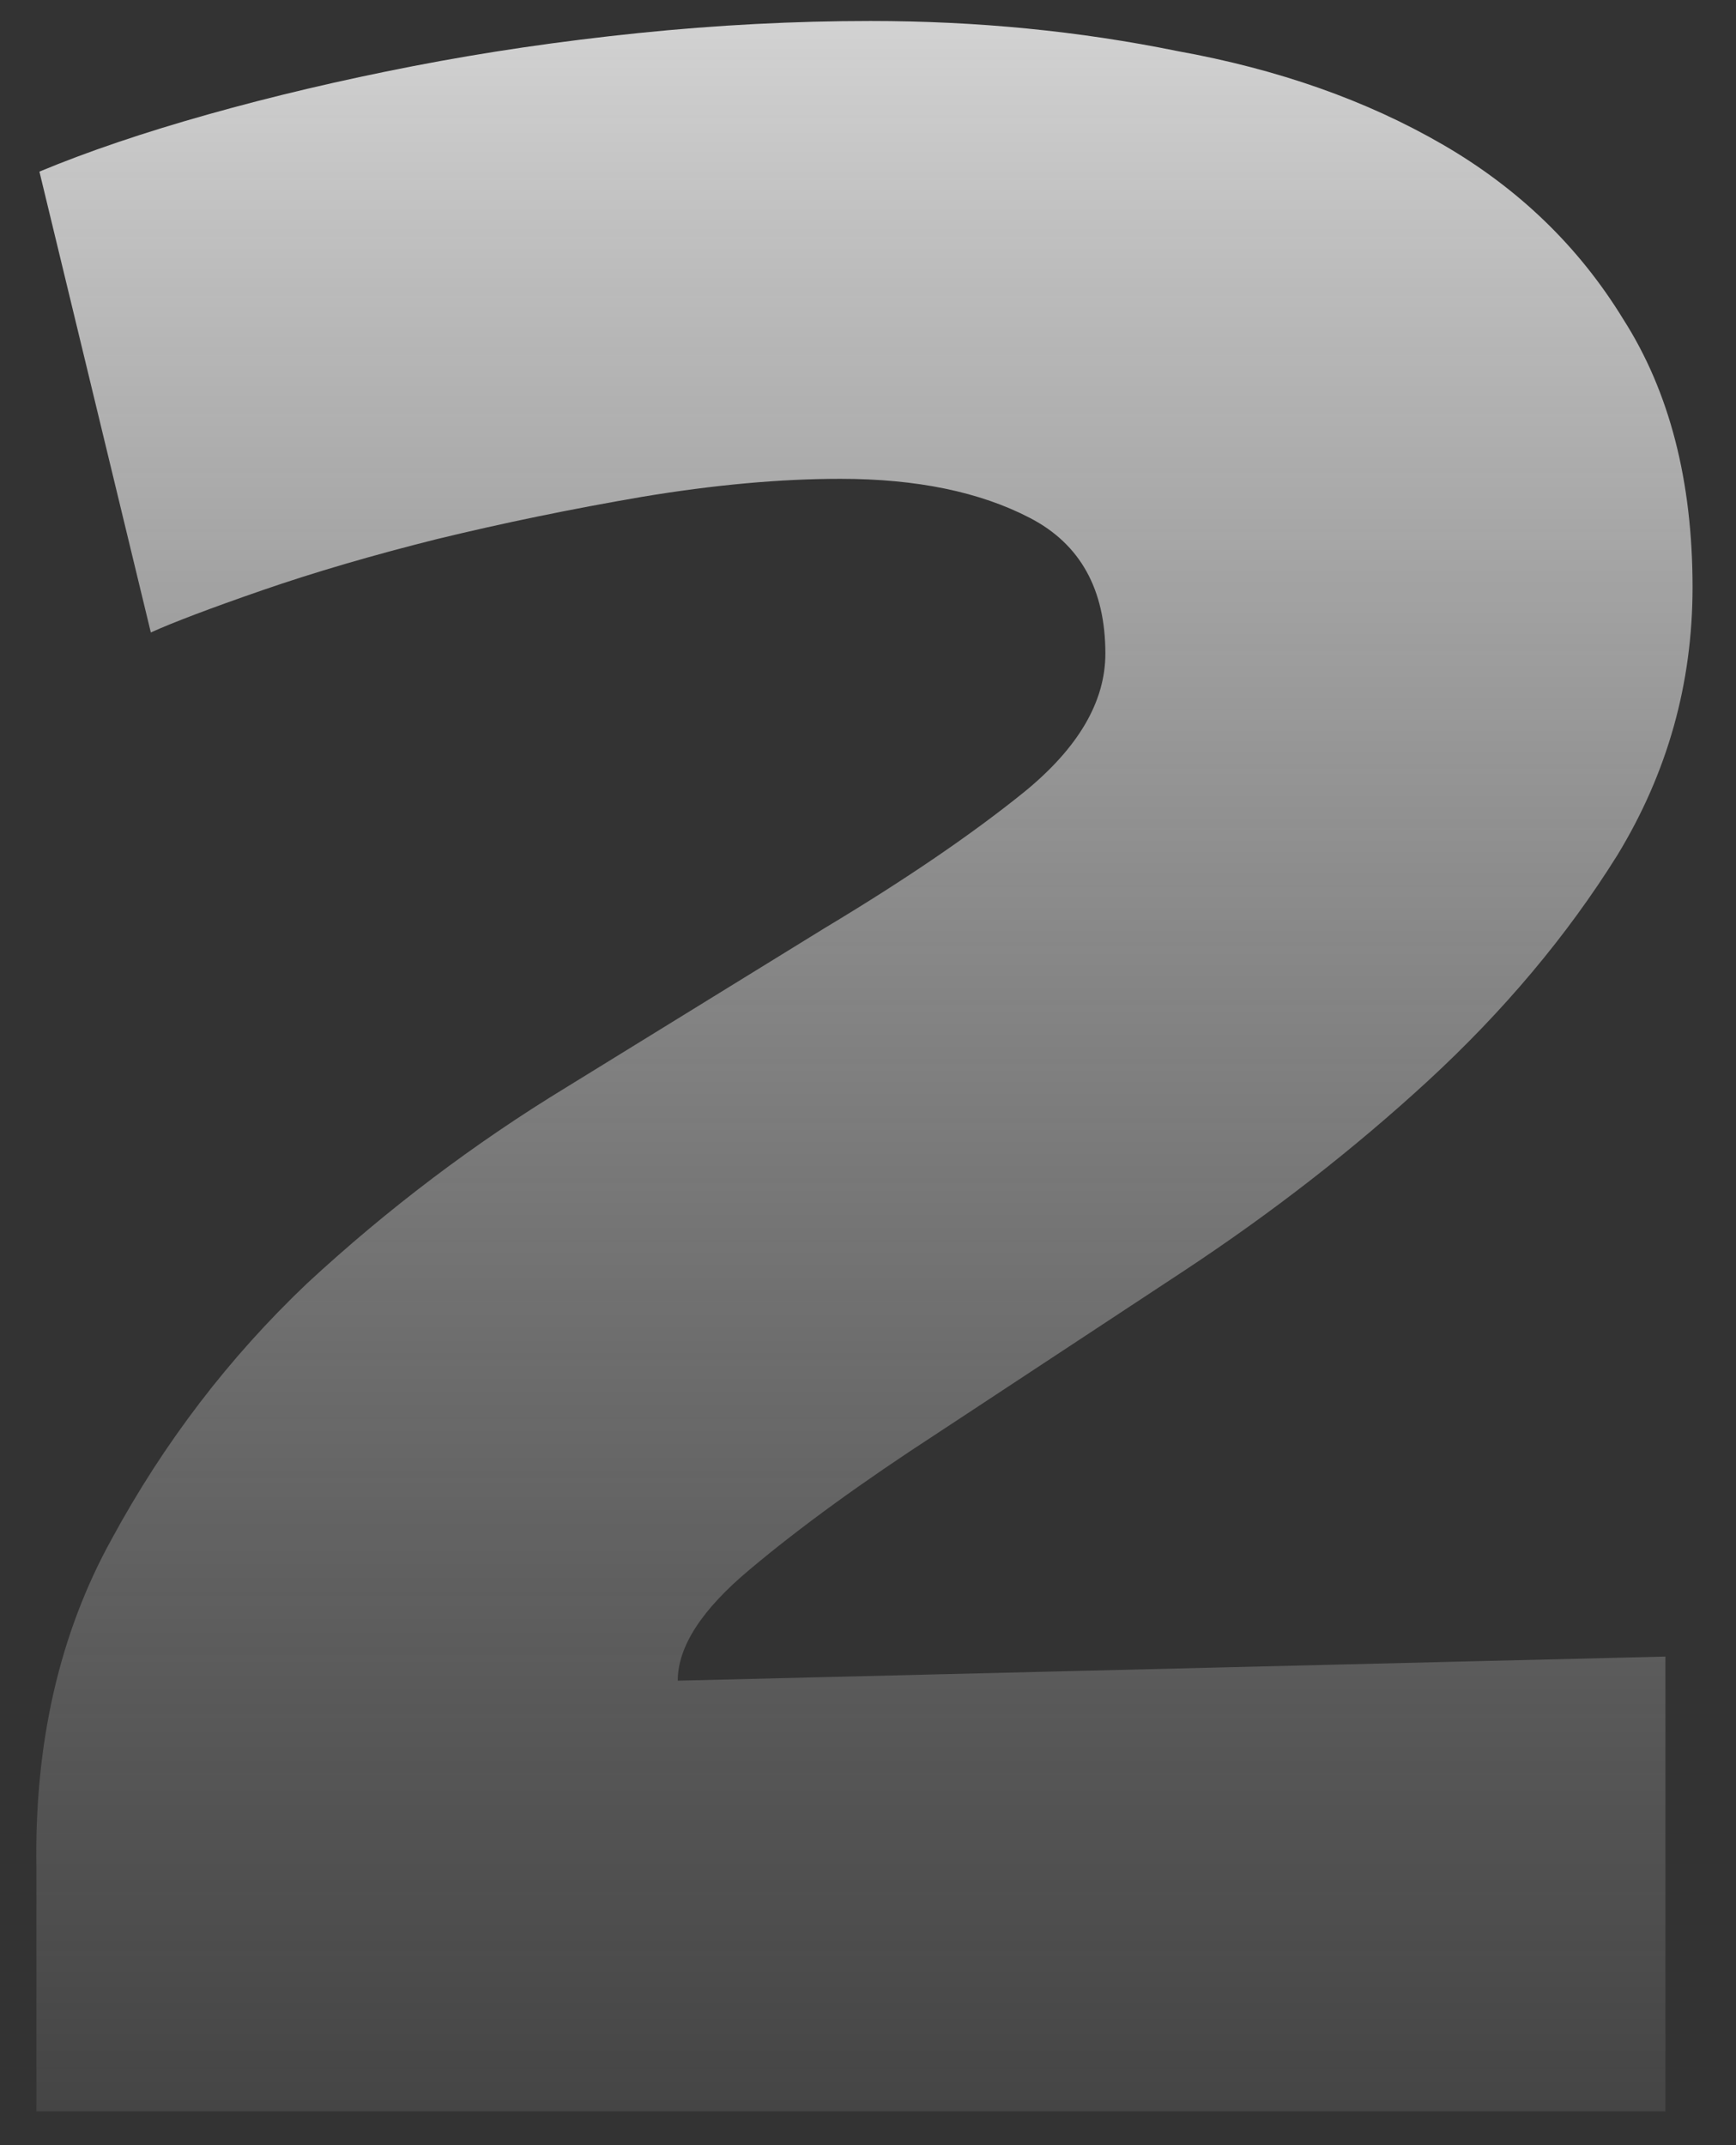 <?xml version="1.0" encoding="UTF-8"?> <svg xmlns="http://www.w3.org/2000/svg" width="34" height="42" viewBox="0 0 34 42" fill="none"><rect x="0" y="0" width="34" height="42" fill="#333333" stroke="none"/><g style="mix-blend-mode:overlay"><path d="M21.649 12.796C21.649 11.538 21.157 10.653 20.174 10.142C19.192 9.631 17.953 9.375 16.459 9.375C15.28 9.375 13.982 9.493 12.567 9.729C11.191 9.965 9.854 10.24 8.557 10.555C7.299 10.87 6.158 11.204 5.136 11.557C4.114 11.911 3.387 12.187 2.954 12.383L0.772 3.36C1.716 2.967 2.817 2.594 4.075 2.24C5.333 1.886 6.669 1.571 8.085 1.296C9.5 1.021 10.975 0.805 12.508 0.647C14.041 0.49 15.555 0.411 17.049 0.411C19.133 0.411 21.138 0.608 23.064 1.001C25.03 1.355 26.76 1.964 28.254 2.829C29.748 3.694 30.927 4.835 31.792 6.25C32.697 7.665 33.149 9.415 33.149 11.498C33.149 13.386 32.657 15.135 31.674 16.747C30.691 18.32 29.453 19.794 27.959 21.17C26.504 22.507 24.912 23.745 23.182 24.886C21.452 26.026 19.84 27.087 18.346 28.07C16.892 29.014 15.673 29.898 14.69 30.724C13.746 31.51 13.274 32.238 13.274 32.906L32.618 32.434V41.339H0.713V36.562C0.674 34.125 1.165 31.982 2.187 30.134C3.21 28.247 4.487 26.576 6.021 25.121C7.593 23.667 9.284 22.389 11.092 21.288C12.94 20.148 14.631 19.106 16.164 18.163C17.737 17.219 19.034 16.334 20.056 15.509C21.118 14.644 21.649 13.739 21.649 12.796Z" fill="url(#paint0_linear_1100_10699)"></path></g><defs><linearGradient id="paint0_linear_1100_10699" x1="17" y1="-8.661" x2="17" y2="50.339" gradientUnits="userSpaceOnUse"><stop stop-color="white"></stop><stop offset="1" stop-color="#999999" stop-opacity="0"></stop></linearGradient></defs></svg> 